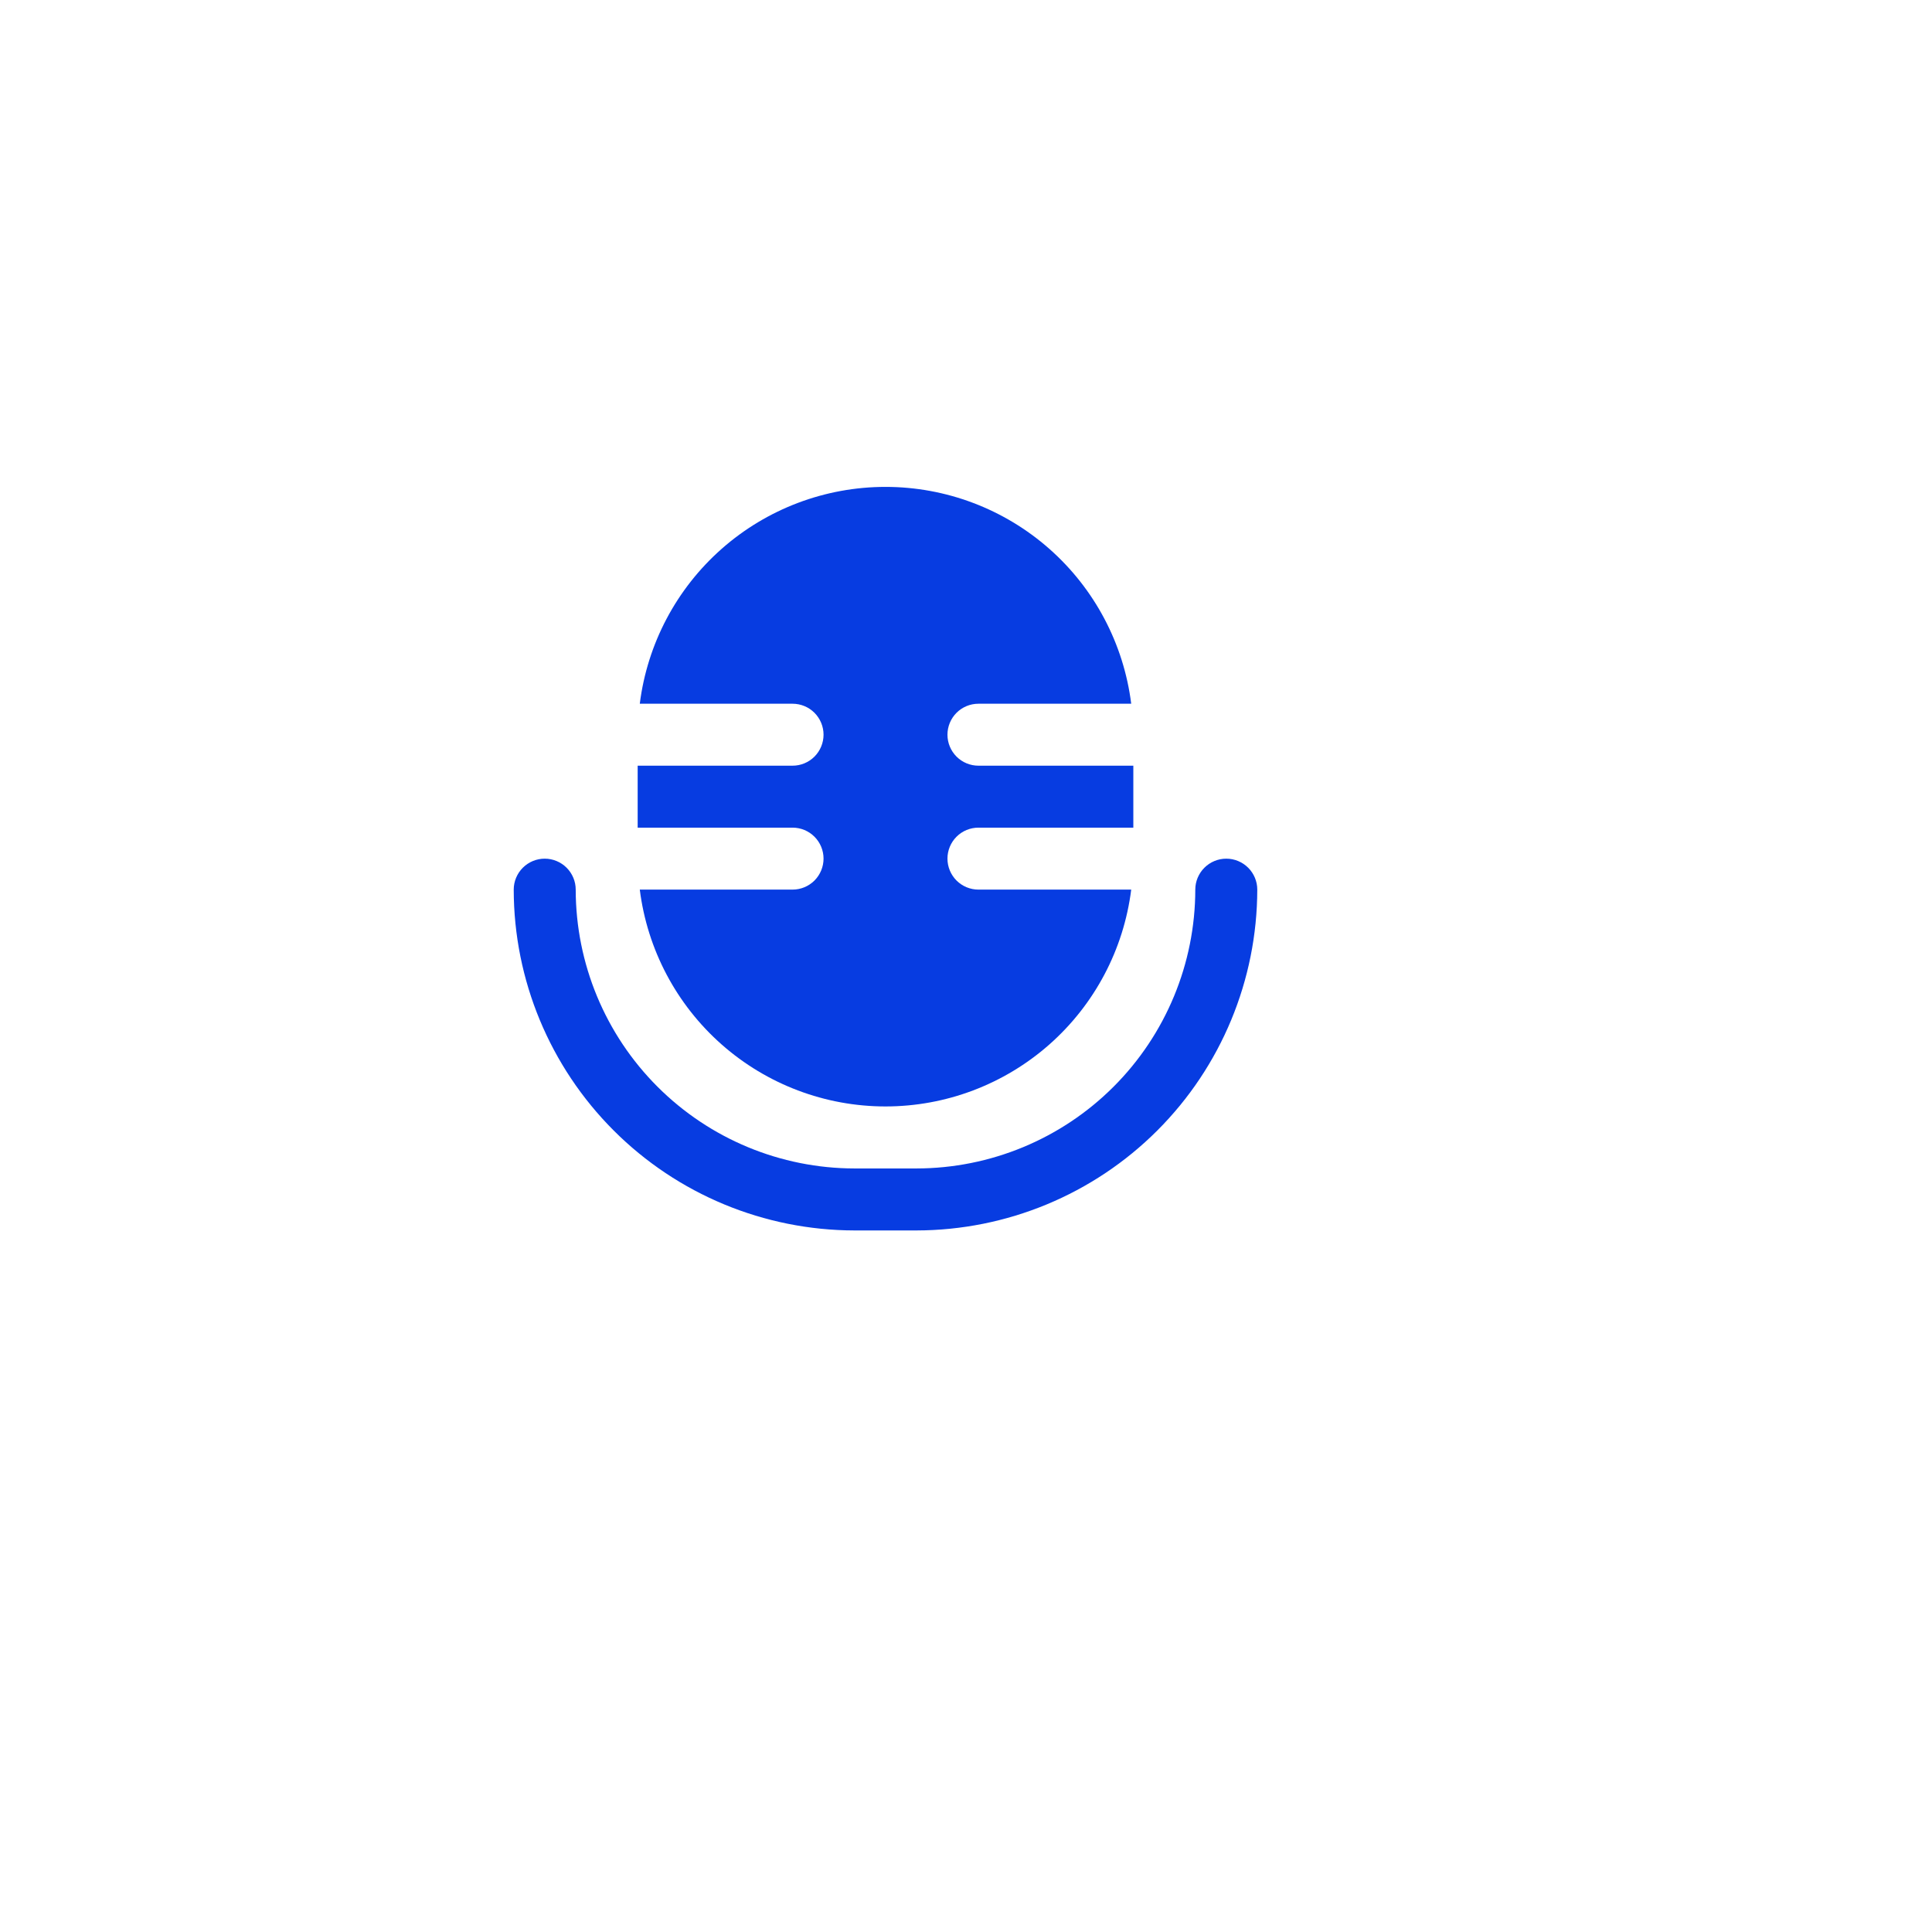 <svg width="72" height="72" viewBox="0 0 72 72" fill="none" xmlns="http://www.w3.org/2000/svg">
<g filter="url(#filter0_d_1_2233)">
<rect x="1" width="64" height="64" rx="16" fill="white"/>
</g>
<g clip-path="url(#clip0_1_2233)">
<g clip-path="url(#clip1_1_2233)">
<path d="M30.691 31.998C30.691 32.304 30.569 32.598 30.353 32.815C30.136 33.031 29.843 33.153 29.536 33.153H23.843C24.123 35.384 25.208 37.437 26.894 38.925C28.58 40.413 30.751 41.234 33 41.234C35.249 41.234 37.42 40.413 39.106 38.925C40.792 37.437 41.877 35.384 42.157 33.153H36.464C36.157 33.153 35.864 33.031 35.647 32.815C35.431 32.598 35.309 32.304 35.309 31.998C35.309 31.692 35.431 31.398 35.647 31.182C35.864 30.965 36.157 30.844 36.464 30.844H42.236V28.535H36.464C36.157 28.535 35.864 28.413 35.647 28.197C35.431 27.98 35.309 27.686 35.309 27.38C35.309 27.074 35.431 26.78 35.647 26.564C35.864 26.347 36.157 26.226 36.464 26.226H42.157C41.877 23.994 40.792 21.942 39.106 20.454C37.42 18.966 35.249 18.145 33 18.145C30.751 18.145 28.58 18.966 26.894 20.454C25.208 21.942 24.123 23.994 23.843 26.226H29.536C29.843 26.226 30.136 26.347 30.353 26.564C30.569 26.78 30.691 27.074 30.691 27.38C30.691 27.686 30.569 27.98 30.353 28.197C30.136 28.413 29.843 28.535 29.536 28.535H23.764V30.844H29.536C29.843 30.844 30.136 30.965 30.353 31.182C30.569 31.398 30.691 31.692 30.691 31.998Z" fill="#073CE1"/>
<path d="M45.7 32C45.394 32 45.1 32.122 44.884 32.338C44.667 32.555 44.545 32.848 44.545 33.154C44.542 35.909 43.447 38.551 41.499 40.499C39.551 42.447 36.909 43.542 34.154 43.545H31.846C29.091 43.542 26.45 42.446 24.502 40.498C22.554 38.55 21.458 35.909 21.455 33.154C21.455 32.848 21.333 32.555 21.116 32.338C20.9 32.122 20.606 32 20.3 32C19.994 32 19.7 32.122 19.484 32.338C19.267 32.555 19.145 32.848 19.145 33.154C19.149 36.522 20.489 39.749 22.87 42.13C25.25 44.511 28.478 45.85 31.846 45.855H34.154C37.522 45.85 40.749 44.511 43.13 42.13C45.511 39.749 46.85 36.522 46.855 33.154C46.855 32.848 46.733 32.555 46.516 32.338C46.3 32.122 46.006 32 45.7 32Z" fill="#073CE1"/>
</g>
</g>
<defs>
<filter id="filter0_d_1_2233" x="0" y="0" width="72" height="72" filterUnits="userSpaceOnUse" color-interpolation-filters="sRGB">
<feFlood flood-opacity="0" result="BackgroundImageFix"/>
<feColorMatrix in="SourceAlpha" type="matrix" values="0 0 0 0 0 0 0 0 0 0 0 0 0 0 0 0 0 0 127 0" result="hardAlpha"/>
<feOffset dx="3" dy="4"/>
<feGaussianBlur stdDeviation="2"/>
<feComposite in2="hardAlpha" operator="out"/>
<feColorMatrix type="matrix" values="0 0 0 0 0 0 0 0 0 0 0 0 0 0 0 0 0 0 0.07 0"/>
<feBlend mode="normal" in2="BackgroundImageFix" result="effect1_dropShadow_1_2233"/>
<feBlend mode="normal" in="SourceGraphic" in2="effect1_dropShadow_1_2233" result="shape"/>
</filter>
<clipPath id="clip0_1_2233">
<rect width="28" height="28" fill="white" transform="translate(19 18)"/>
</clipPath>
<clipPath id="clip1_1_2233">
<rect width="27.709" height="27.709" fill="white" transform="translate(19.145 18.145)"/>
</clipPath>
</defs>
</svg>
